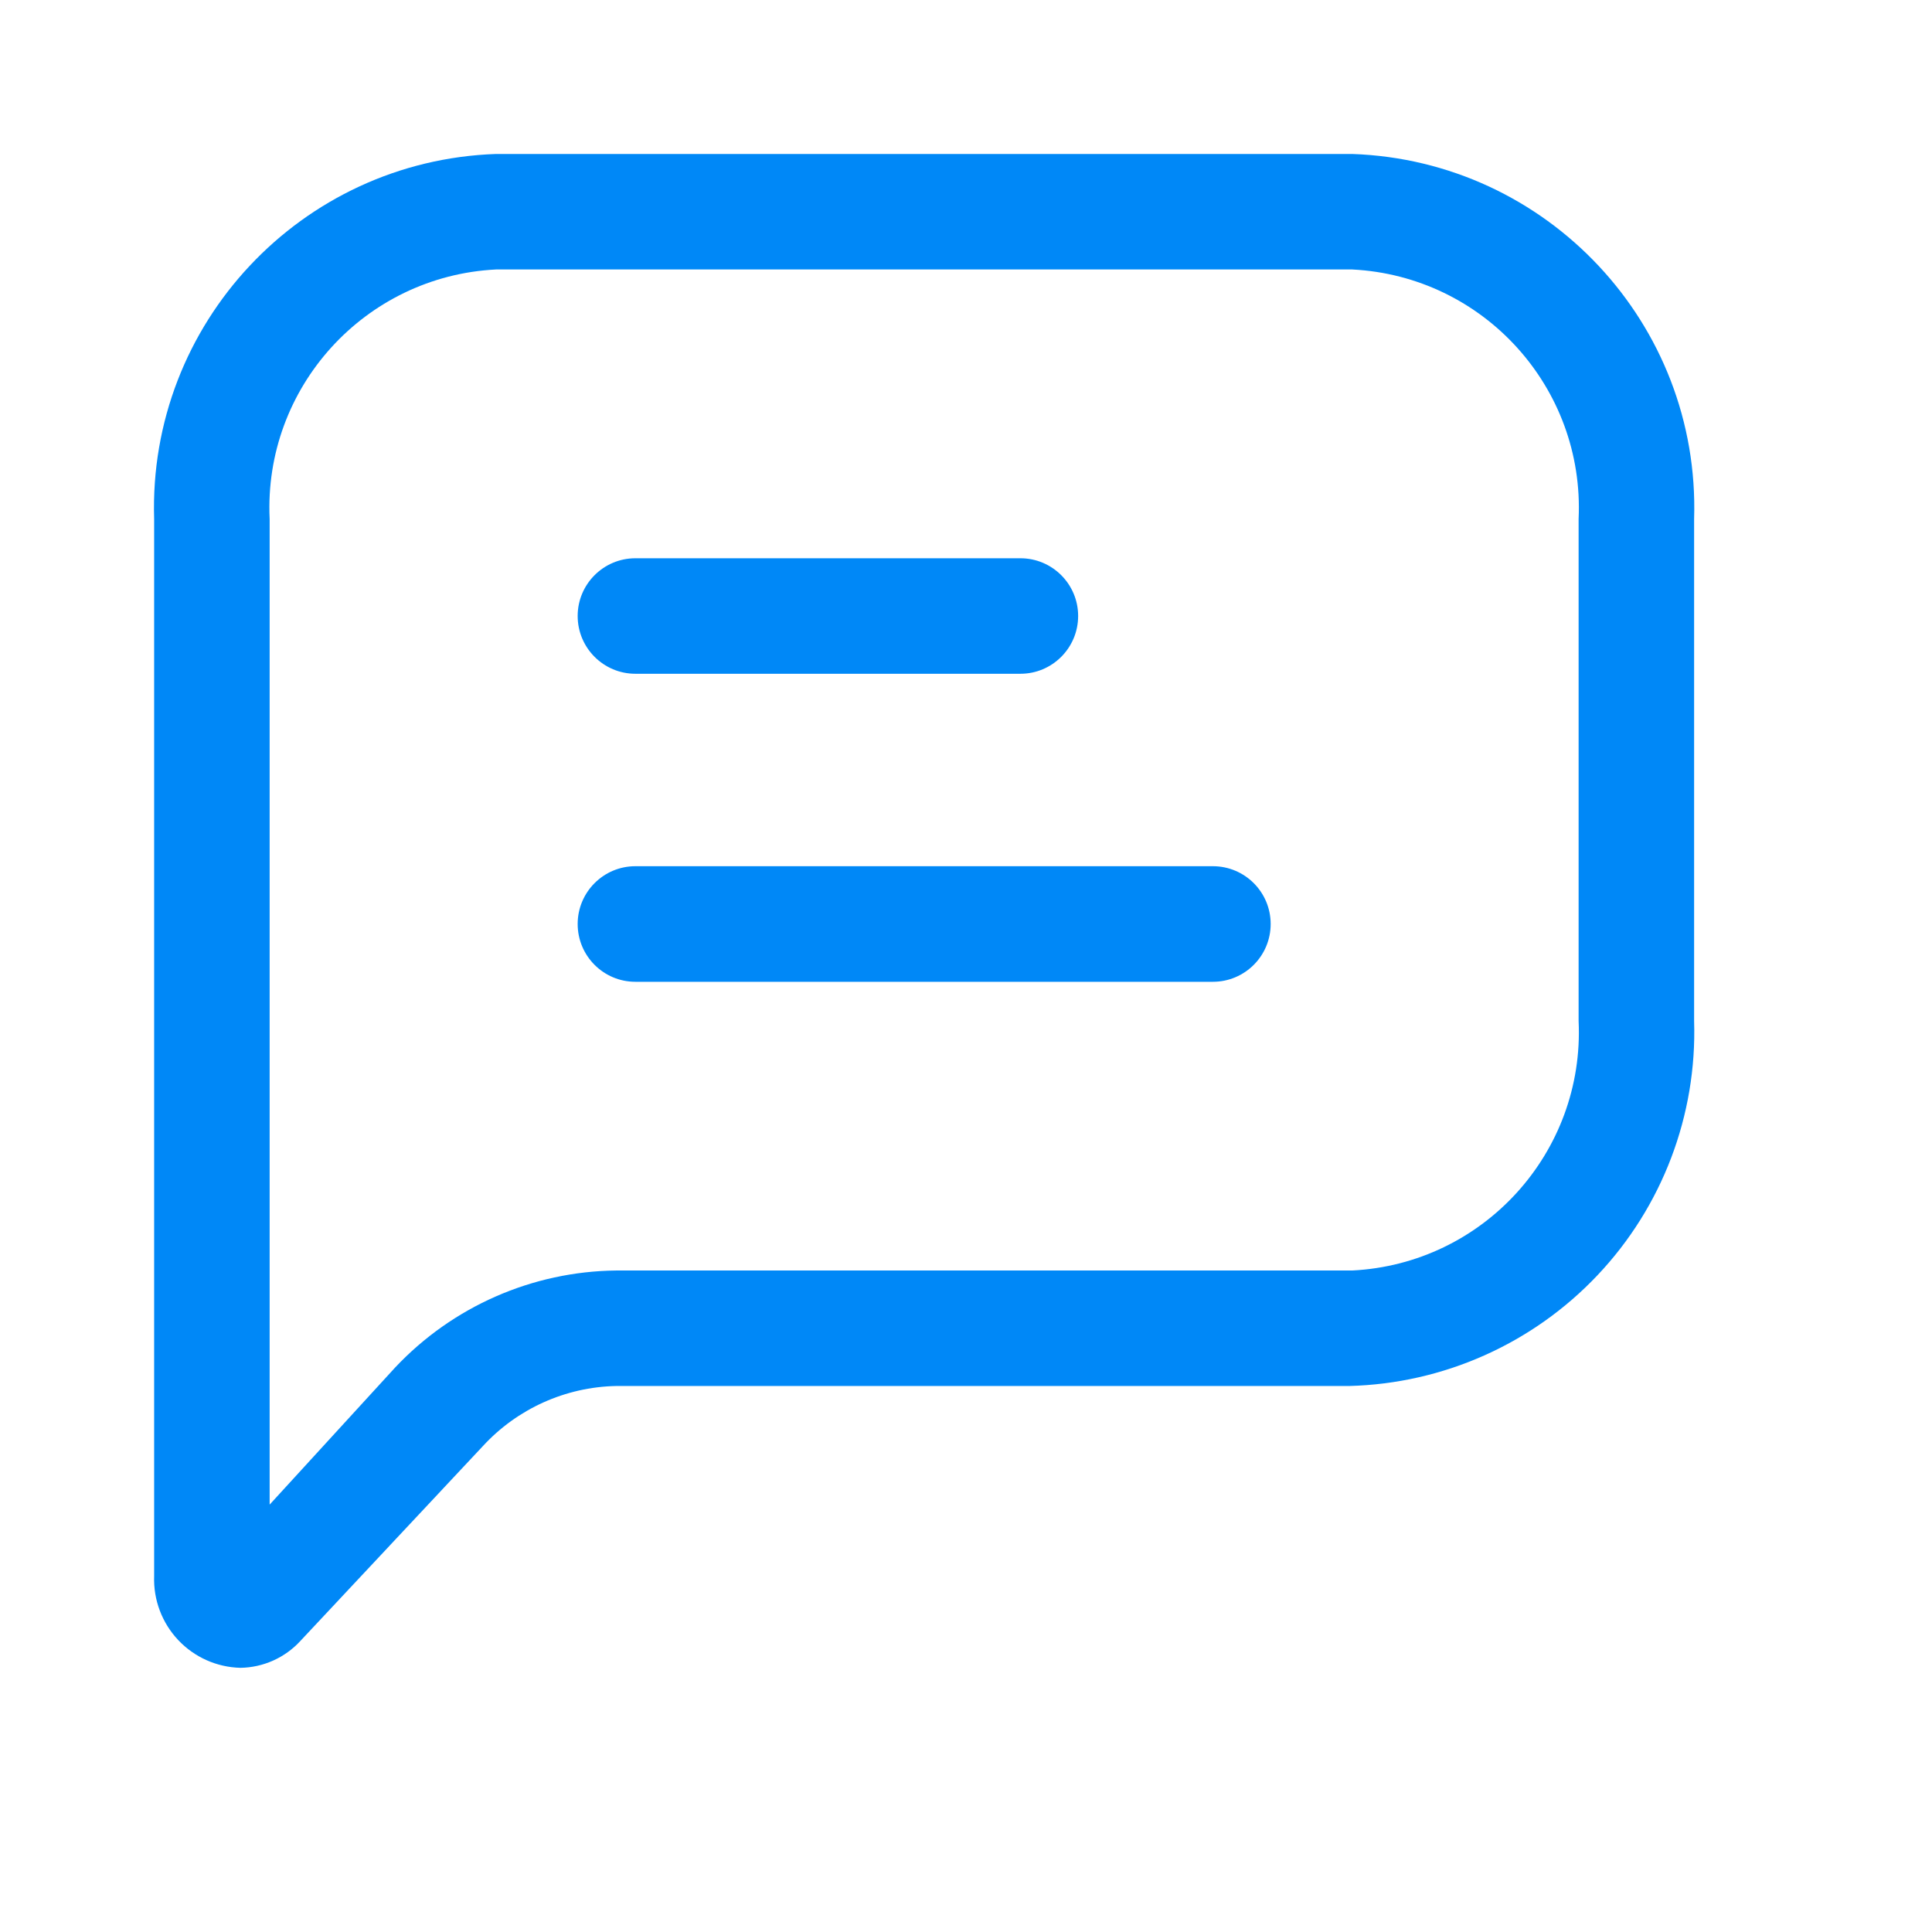 <svg width="23" height="23" viewBox="0 0 23 23" fill="none" xmlns="http://www.w3.org/2000/svg">
<path fill-rule="evenodd" clip-rule="evenodd" d="M5.905 1.833H16.098C18.42 1.913 20.241 3.856 20.168 6.178V12.155C20.203 13.277 19.789 14.366 19.018 15.181C18.247 15.997 17.183 16.471 16.062 16.5H7.335C6.731 16.512 6.158 16.771 5.749 17.215L3.577 19.534C3.393 19.735 3.134 19.851 2.862 19.855C2.58 19.848 2.314 19.729 2.121 19.524C1.928 19.319 1.825 19.045 1.835 18.764V6.178C1.763 3.856 3.583 1.913 5.905 1.833ZM16.098 15.125C17.661 15.046 18.866 13.718 18.793 12.155V6.178C18.866 4.615 17.661 3.287 16.098 3.208H5.905C4.342 3.287 3.137 4.615 3.21 6.178V17.912L4.704 16.28C5.388 15.553 6.338 15.136 7.335 15.125H16.098Z" fill="#0088F7"/>
<path d="M7.564 8.021H12.148C12.527 8.021 12.835 7.713 12.835 7.333C12.835 6.954 12.527 6.646 12.148 6.646H7.564C7.185 6.646 6.877 6.954 6.877 7.333C6.877 7.713 7.185 8.021 7.564 8.021Z" fill="#0088F7"/>
<path d="M14.439 10.312H7.564C7.185 10.312 6.877 10.62 6.877 11C6.877 11.38 7.185 11.688 7.564 11.688H14.439C14.819 11.688 15.127 11.38 15.127 11C15.127 10.62 14.819 10.312 14.439 10.312Z" fill="#0088F7"/>
</svg>

